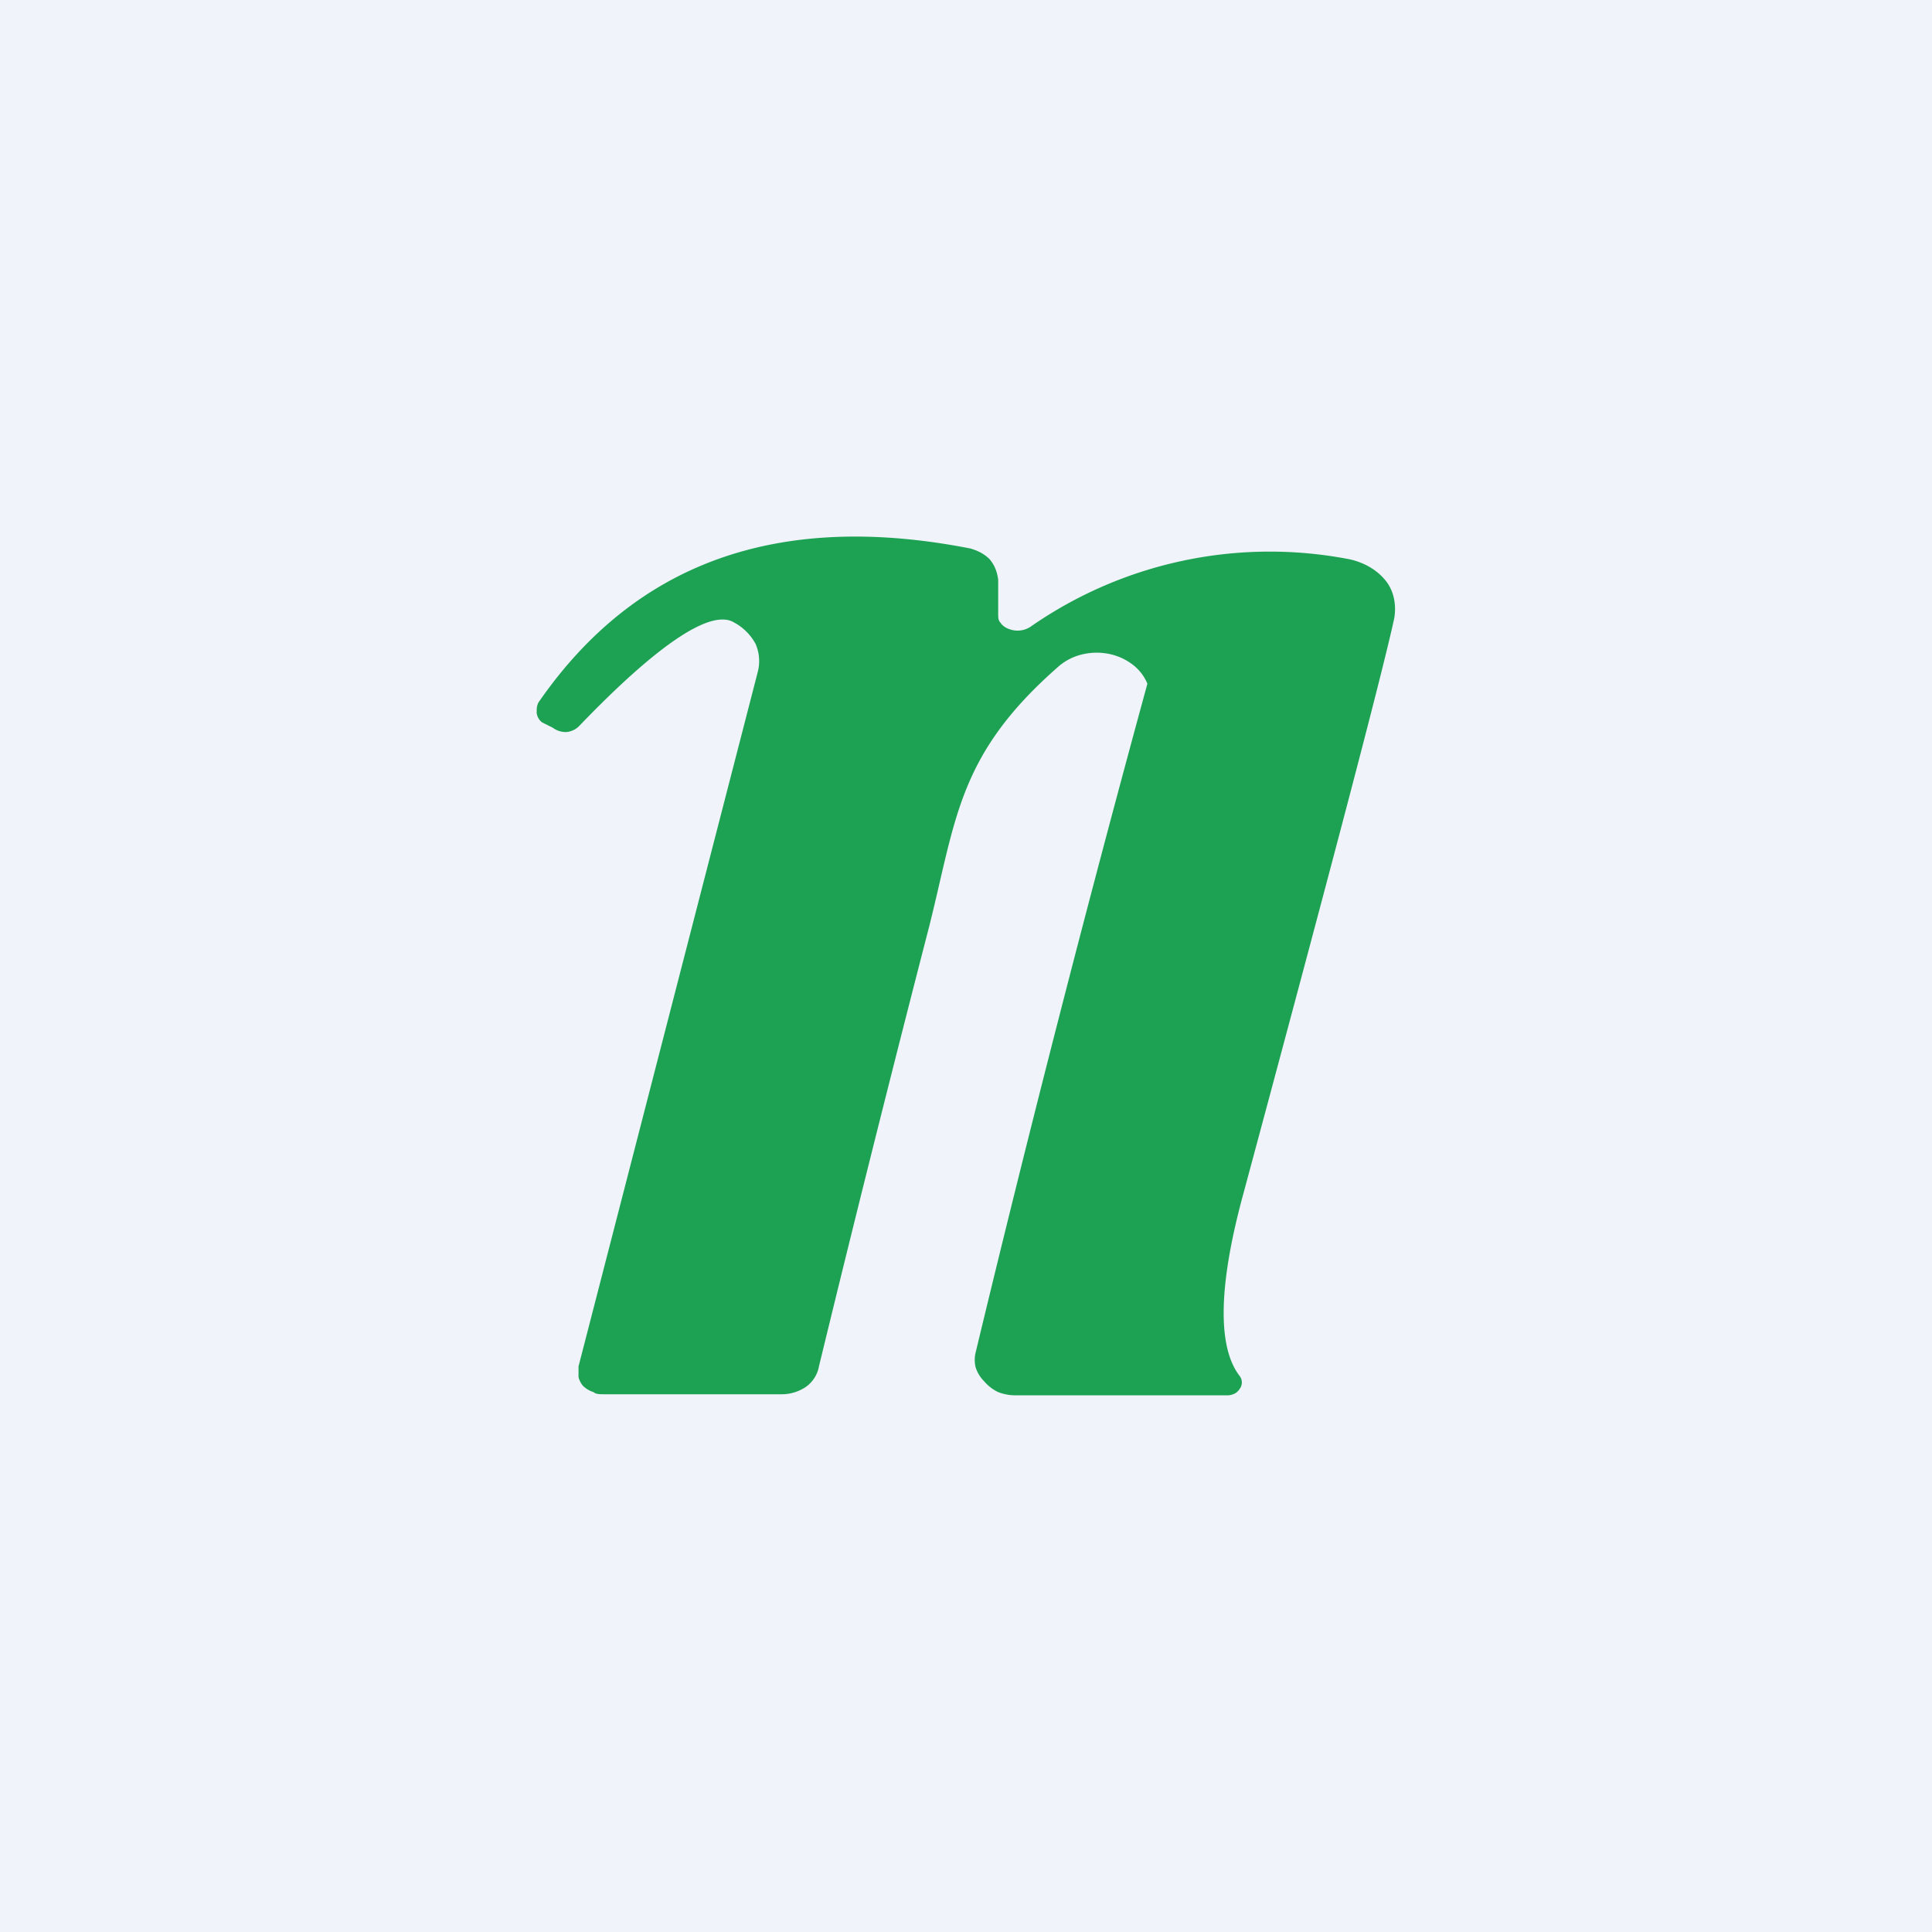 <!-- by TradingView --><svg width="18" height="18" viewBox="0 0 18 18" xmlns="http://www.w3.org/2000/svg"><path fill="#F0F3FA" d="M0 0h18v18H0z"/><path d="M9.6 5.84a3.9 3.9 0 0 1 2.97-.63c.14.03.26.1.34.2.08.1.1.23.08.35-.12.55-.59 2.33-1.4 5.34-.24.87-.25 1.45-.04 1.72a.1.1 0 0 1 0 .12.13.13 0 0 1-.04.04.16.16 0 0 1-.07.02H9.47a.45.45 0 0 1-.17-.03.39.39 0 0 1-.13-.1.32.32 0 0 1-.08-.13.29.29 0 0 1 0-.14 209.25 209.25 0 0 1 1.6-6.23.43.43 0 0 0-.14-.18.54.54 0 0 0-.23-.1.58.58 0 0 0-.25.01.52.52 0 0 0-.22.12c-.92.81-.94 1.4-1.19 2.4a292.3 292.3 0 0 0-1.03 4.11.3.3 0 0 1-.12.19.4.4 0 0 1-.23.07H5.63c-.04 0-.08 0-.1-.02a.24.24 0 0 1-.1-.06.2.2 0 0 1-.04-.08v-.1l1.67-6.47A.4.4 0 0 0 7.04 6a.49.49 0 0 0-.2-.2c-.21-.13-.7.19-1.44.96a.19.19 0 0 1-.12.06.2.2 0 0 1-.13-.04l-.1-.05A.13.13 0 0 1 5 6.64c0-.03 0-.07.02-.1.9-1.3 2.23-1.78 4.02-1.43.07.02.13.05.18.1.05.06.07.12.08.19v.32c0 .03 0 .06.02.08.02.03.05.05.08.06a.22.22 0 0 0 .2-.02Z" fill="#1DA253"/></svg>